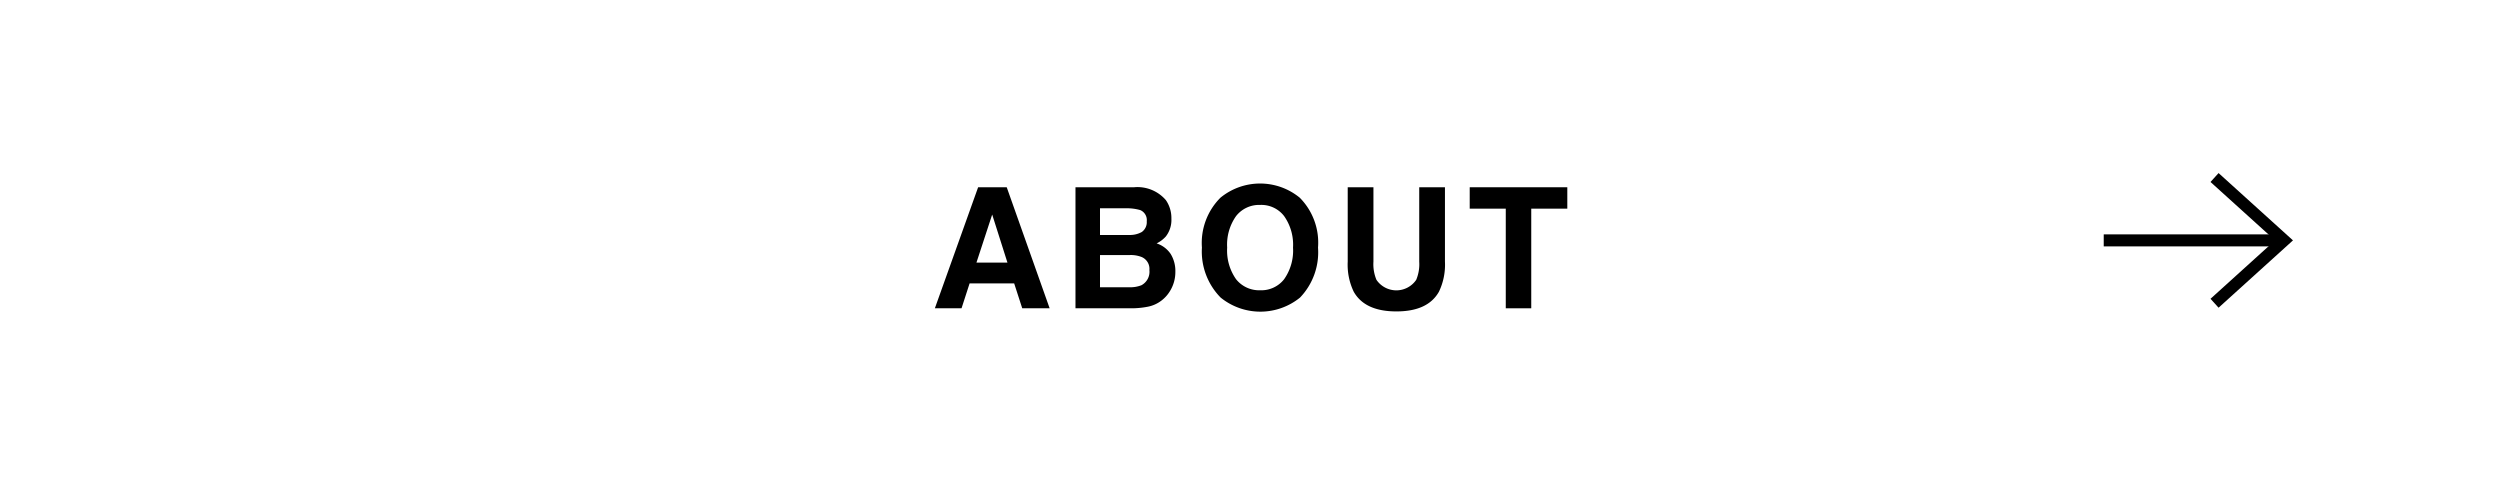 <svg xmlns="http://www.w3.org/2000/svg" width="208" height="40" viewBox="0 0 208 40"><defs><style>.cls-1{fill:#fff;}.cls-2{fill:none;stroke:#000;}</style></defs><g id="レイヤー_2" data-name="レイヤー 2"><g id="レイヤー_1-2" data-name="レイヤー 1"><rect class="cls-1" width="208" height="40"/><line class="cls-2" x1="175.03" y1="20" x2="190.03" y2="20"/><polyline class="cls-2" points="184.25 14.77 190.03 20 184.25 25.23"/><path d="M81.38,15.58h2.38l3.57,10.07H85.05l-.67-2.07H80.67L80,25.65H77.78Zm-.14,6.27h2.58l-1.27-4Z"/><path d="M97,16.65a2.62,2.62,0,0,1,.46,1.54A2.24,2.24,0,0,1,97,19.67a2.46,2.46,0,0,1-.77.58,2.25,2.25,0,0,1,1.17.88,2.7,2.7,0,0,1,.39,1.48,3,3,0,0,1-.45,1.61,2.84,2.84,0,0,1-.71.79,2.7,2.7,0,0,1-1.14.51,7.1,7.1,0,0,1-1.43.13H89.48V15.58h4.87A3.11,3.11,0,0,1,97,16.65Zm-5.48.68v2.22h2.45A2,2,0,0,0,95,19.3a1,1,0,0,0,.41-.89.9.9,0,0,0-.54-.93,4,4,0,0,0-1.19-.15Zm0,3.89V23.9h2.45a2.51,2.51,0,0,0,1-.17,1.27,1.27,0,0,0,.66-1.26A1.07,1.07,0,0,0,95,21.39a2.45,2.45,0,0,0-1-.17Z"/><path d="M108.16,24.76a5.24,5.24,0,0,1-6.6,0A5.45,5.45,0,0,1,100,20.6a5.32,5.32,0,0,1,1.54-4.15,5.2,5.2,0,0,1,6.6,0,5.31,5.31,0,0,1,1.52,4.15A5.44,5.44,0,0,1,108.16,24.76Zm-1.32-1.53a4.14,4.14,0,0,0,.74-2.63,4.13,4.13,0,0,0-.74-2.62,2.39,2.39,0,0,0-2-.93,2.43,2.43,0,0,0-2,.93,4.11,4.11,0,0,0-.74,2.62,4.14,4.14,0,0,0,.74,2.63,2.45,2.45,0,0,0,2,.92A2.41,2.41,0,0,0,106.84,23.23Z"/><path d="M112.13,15.58h2.14v6.19a3.37,3.37,0,0,0,.25,1.51,2,2,0,0,0,3.31,0,3.37,3.37,0,0,0,.25-1.51V15.58h2.14v6.19a5.19,5.19,0,0,1-.5,2.5c-.62,1.1-1.8,1.64-3.54,1.64s-2.93-.54-3.55-1.64a5.19,5.19,0,0,1-.5-2.5Z"/><path d="M130.4,15.58v1.78h-3v8.29h-2.12V17.36h-3V15.58Z"/></g></g></svg>